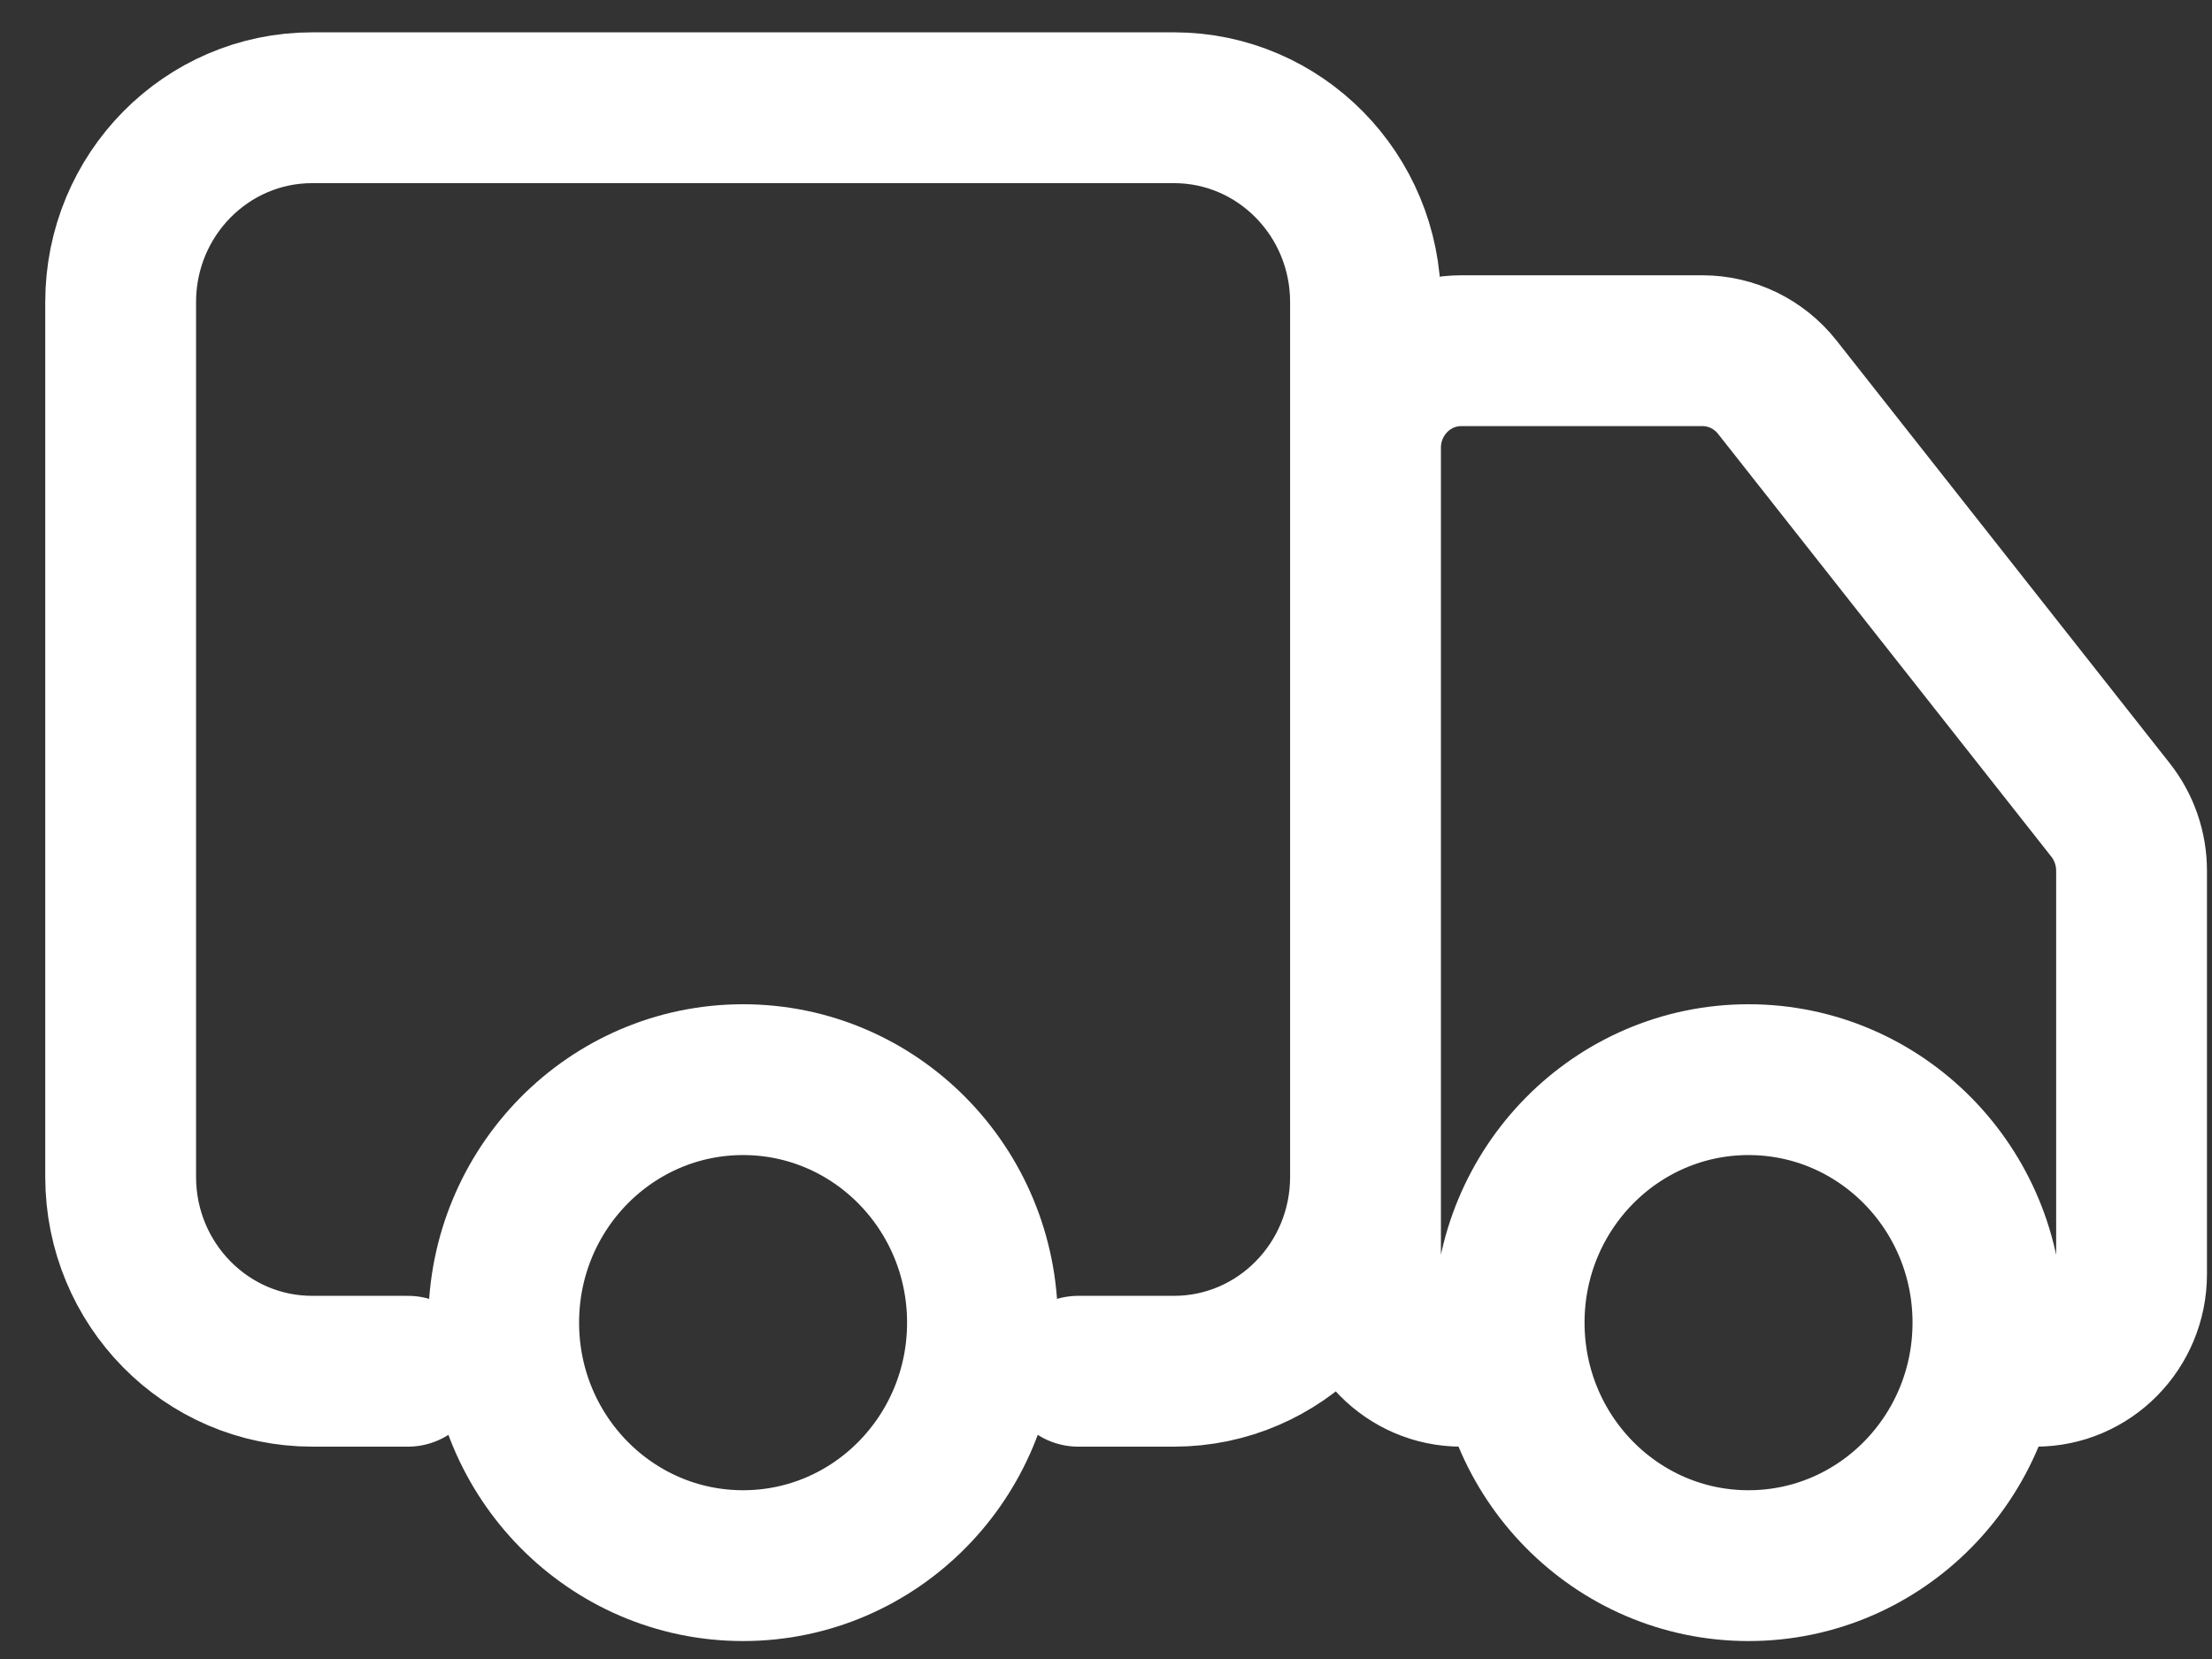<?xml version="1.0" encoding="UTF-8"?>
<svg xmlns="http://www.w3.org/2000/svg" width="44" height="33" viewBox="0 0 44 33" fill="none">
  <rect x="0" y="0" width="44" height="33" fill="#333333" stroke="none"/>
  <path d="M8.114 27.276H6.21C4.106 27.276 2.4 25.545 2.4 23.409V6.009C2.4 3.874 4.106 2.143 6.21 2.143H23.352C25.456 2.143 27.162 3.874 27.162 6.009V23.409C27.162 25.545 25.456 27.276 23.352 27.276H21.448M30.019 27.276H29.067C28.015 27.276 27.162 26.41 27.162 25.343V8.909C27.162 7.841 28.015 6.976 29.067 6.976H33.865C34.444 6.976 34.991 7.243 35.353 7.702L41.983 16.113C42.253 16.456 42.4 16.882 42.4 17.321V25.343C42.4 26.41 41.547 27.276 40.495 27.276M19.543 26.309C19.543 28.979 17.411 31.143 14.781 31.143C12.151 31.143 10.019 28.979 10.019 26.309C10.019 23.64 12.151 21.476 14.781 21.476C17.411 21.476 19.543 23.64 19.543 26.309ZM39.543 26.309C39.543 28.979 37.411 31.143 34.781 31.143C32.151 31.143 30.019 28.979 30.019 26.309C30.019 23.64 32.151 21.476 34.781 21.476C37.411 21.476 39.543 23.64 39.543 26.309Z" stroke="white" stroke-width="3" stroke-linecap="round"></path>
</svg>
